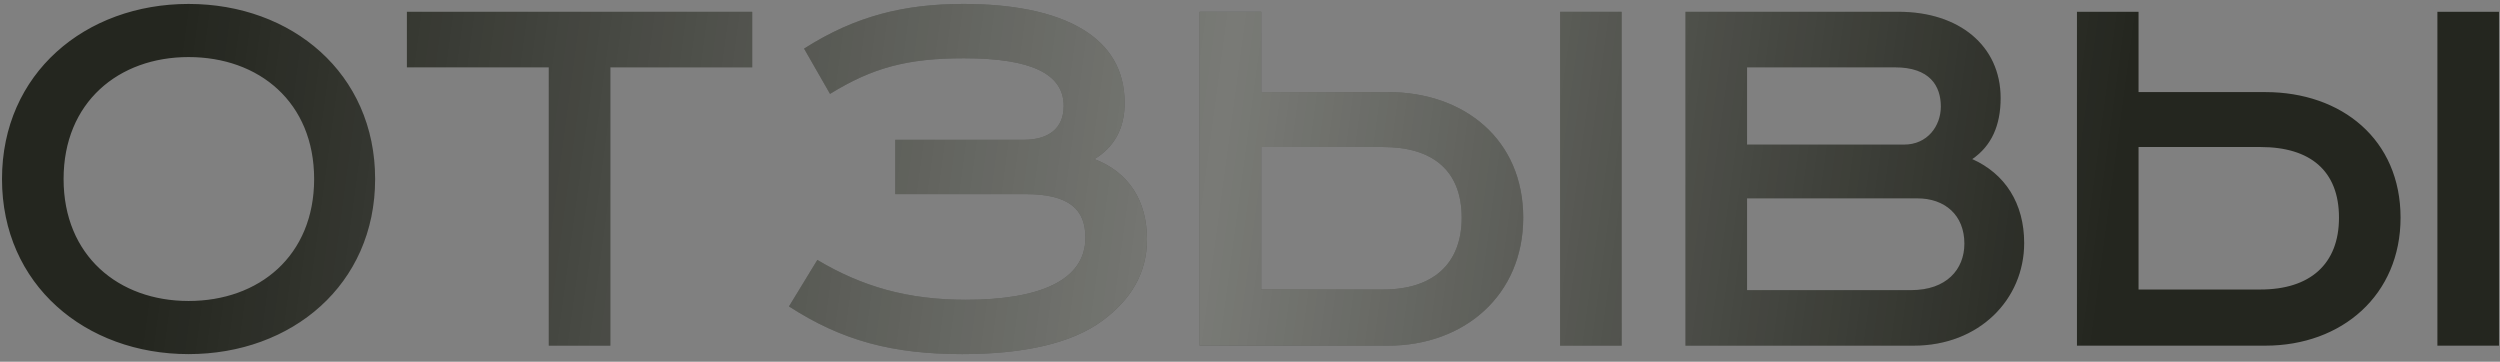 <?xml version="1.0" encoding="UTF-8"?> <svg xmlns="http://www.w3.org/2000/svg" width="311" height="45" viewBox="0 0 311 45" fill="none"><rect x="0" y="0" width="311" height="45" fill="#808080" stroke="none"/> <path d="M7.91 22.271C7.91 31.809 14.745 37.442 23.457 37.442C32.245 37.442 39.079 31.809 39.079 22.271C39.079 12.732 32.245 7.099 23.457 7.099C14.745 7.099 7.91 12.732 7.91 22.271ZM46.665 22.271C46.665 35.414 36.3 44.051 23.457 44.051C10.614 44.051 0.249 35.414 0.249 22.271C0.249 9.127 10.614 0.49 23.457 0.49C36.3 0.49 46.665 9.127 46.665 22.271ZM50.618 1.466H93.579V8.376H75.929V43H68.268V8.376H50.618V1.466ZM111.367 17.389H127.364C130.369 17.389 132.321 16.037 132.321 13.183C132.321 9.202 128.341 7.25 119.929 7.25C112.794 7.25 108.513 8.451 103.255 11.681L100.026 6.048C106.485 1.917 112.644 0.49 119.854 0.49C125.637 0.49 131.045 1.391 134.8 3.72C137.954 5.672 139.907 8.601 139.907 12.807C139.907 15.962 138.63 18.29 136.152 19.792C140.433 21.445 142.686 24.975 142.686 29.781C142.686 33.912 140.733 37.217 137.203 39.846C133.298 42.775 127.139 44.051 119.704 44.051C111.066 44.051 104.758 42.399 98.148 38.118L101.678 32.335C107.236 35.64 112.869 37.292 120.154 37.292C129.167 37.292 135.025 34.964 135.025 29.556C135.025 26.101 133.072 24.148 127.59 24.148H111.367V17.389ZM194.074 1.466H201.735V43H194.074V1.466ZM149.235 1.466H156.896V11.456H172.669C182.207 11.456 189.492 17.389 189.492 27.078C189.492 36.691 182.207 43 172.669 43H149.235V1.466ZM156.896 18.29V36.015H172.068C178.226 36.015 181.831 32.861 181.831 27.078C181.831 21.219 178.226 18.29 172.068 18.29H156.896ZM209.672 1.466H236.185C243.695 1.466 248.878 5.672 248.878 12.207C248.878 15.586 247.751 18.14 245.348 19.792C249.403 21.595 251.807 25.275 251.807 30.232C251.807 37.217 246.249 43 238.062 43H209.672V1.466ZM217.333 8.376V17.99H236.861C239.79 17.99 241.442 15.662 241.442 13.258C241.442 10.704 240.09 8.376 235.734 8.376H217.333ZM217.333 24.674V36.09H237.762C242.118 36.09 244.371 33.537 244.371 30.307C244.371 26.777 241.968 24.674 238.513 24.674H217.333ZM303.212 1.466H310.873V43H303.212V1.466ZM258.374 1.466H266.035V11.456H281.807C291.345 11.456 298.63 17.389 298.63 27.078C298.63 36.691 291.345 43 281.807 43H258.374V1.466ZM266.035 18.29V36.015H281.206C287.365 36.015 290.97 32.861 290.97 27.078C290.97 21.219 287.365 18.29 281.206 18.29H266.035Z" fill="#24261F"></path> <path d="M7.91 22.271C7.91 31.809 14.745 37.442 23.457 37.442C32.245 37.442 39.079 31.809 39.079 22.271C39.079 12.732 32.245 7.099 23.457 7.099C14.745 7.099 7.91 12.732 7.91 22.271ZM46.665 22.271C46.665 35.414 36.3 44.051 23.457 44.051C10.614 44.051 0.249 35.414 0.249 22.271C0.249 9.127 10.614 0.49 23.457 0.49C36.3 0.49 46.665 9.127 46.665 22.271ZM50.618 1.466H93.579V8.376H75.929V43H68.268V8.376H50.618V1.466ZM111.367 17.389H127.364C130.369 17.389 132.321 16.037 132.321 13.183C132.321 9.202 128.341 7.25 119.929 7.25C112.794 7.25 108.513 8.451 103.255 11.681L100.026 6.048C106.485 1.917 112.644 0.49 119.854 0.49C125.637 0.49 131.045 1.391 134.8 3.72C137.954 5.672 139.907 8.601 139.907 12.807C139.907 15.962 138.63 18.29 136.152 19.792C140.433 21.445 142.686 24.975 142.686 29.781C142.686 33.912 140.733 37.217 137.203 39.846C133.298 42.775 127.139 44.051 119.704 44.051C111.066 44.051 104.758 42.399 98.148 38.118L101.678 32.335C107.236 35.64 112.869 37.292 120.154 37.292C129.167 37.292 135.025 34.964 135.025 29.556C135.025 26.101 133.072 24.148 127.59 24.148H111.367V17.389ZM194.074 1.466H201.735V43H194.074V1.466ZM149.235 1.466H156.896V11.456H172.669C182.207 11.456 189.492 17.389 189.492 27.078C189.492 36.691 182.207 43 172.669 43H149.235V1.466ZM156.896 18.29V36.015H172.068C178.226 36.015 181.831 32.861 181.831 27.078C181.831 21.219 178.226 18.29 172.068 18.29H156.896ZM209.672 1.466H236.185C243.695 1.466 248.878 5.672 248.878 12.207C248.878 15.586 247.751 18.14 245.348 19.792C249.403 21.595 251.807 25.275 251.807 30.232C251.807 37.217 246.249 43 238.062 43H209.672V1.466ZM217.333 8.376V17.99H236.861C239.79 17.99 241.442 15.662 241.442 13.258C241.442 10.704 240.09 8.376 235.734 8.376H217.333ZM217.333 24.674V36.09H237.762C242.118 36.09 244.371 33.537 244.371 30.307C244.371 26.777 241.968 24.674 238.513 24.674H217.333ZM303.212 1.466H310.873V43H303.212V1.466ZM258.374 1.466H266.035V11.456H281.807C291.345 11.456 298.63 17.389 298.63 27.078C298.63 36.691 291.345 43 281.807 43H258.374V1.466ZM266.035 18.29V36.015H281.206C287.365 36.015 290.97 32.861 290.97 27.078C290.97 21.219 287.365 18.29 281.206 18.29H266.035Z" fill="url(#paint0_linear_347_35)" fill-opacity="0.39"></path> <defs> <linearGradient id="paint0_linear_347_35" x1="23.39" y1="-3.093" x2="262.436" y2="29.106" gradientUnits="userSpaceOnUse"> <stop stop-color="white" stop-opacity="0"></stop> <stop offset="0.539" stop-color="white"></stop> <stop offset="1" stop-color="white" stop-opacity="0"></stop> </linearGradient> </defs> </svg> 